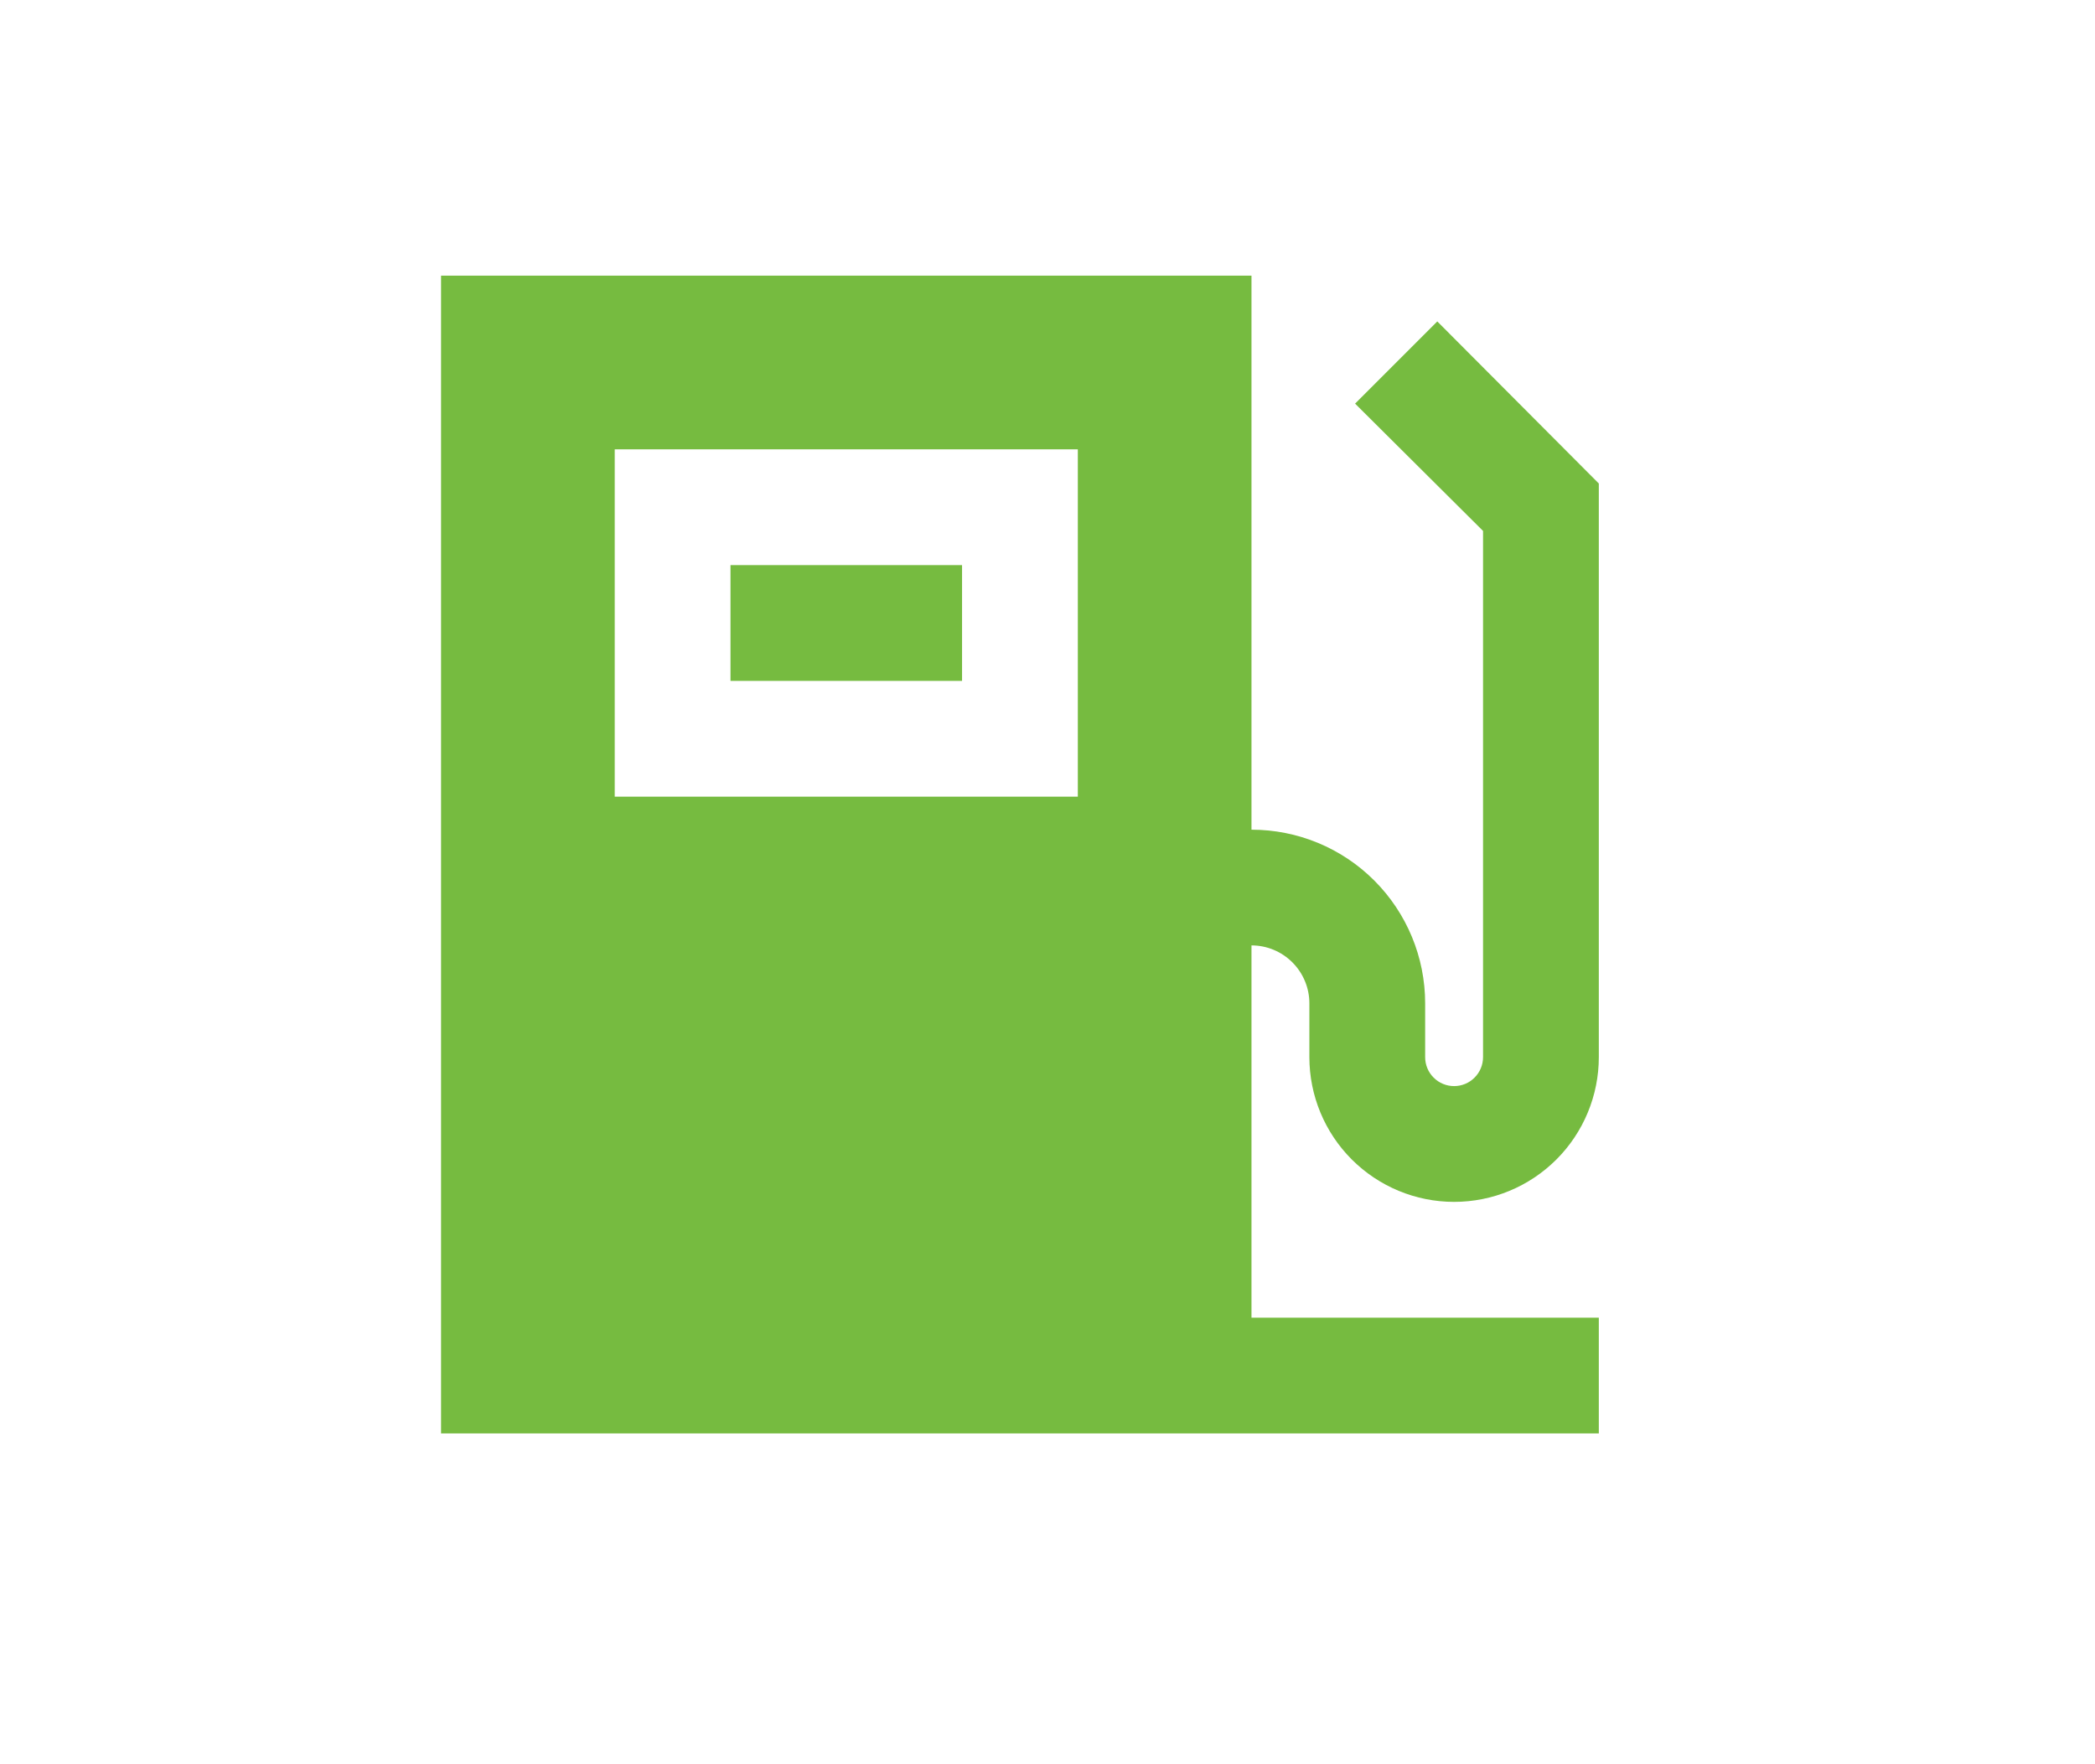 <?xml version="1.0" encoding="UTF-8"?> <svg xmlns="http://www.w3.org/2000/svg" width="38" height="32" viewBox="0 0 38 32" fill="none"><path d="M26.375 21.8C27.071 21.8 27.739 21.523 28.231 21.031C28.723 20.539 29 19.871 29 19.175V8.77L26.07 5.83L24.579 7.321L26.9 9.63V19.175C26.9 19.314 26.845 19.448 26.746 19.546C26.648 19.645 26.514 19.7 26.375 19.7C26.236 19.7 26.102 19.645 26.004 19.546C25.905 19.448 25.85 19.314 25.85 19.175V18.198C25.85 17.363 25.518 16.562 24.927 15.971C24.337 15.38 23.535 15.049 22.7 15.049V5H8V26H29V23.9H22.7V17.148C22.979 17.148 23.245 17.259 23.442 17.456C23.639 17.653 23.75 17.92 23.75 18.198V19.175C23.75 19.871 24.027 20.539 24.519 21.031C25.011 21.523 25.679 21.8 26.375 21.8ZM11.15 8.15H19.55V14.45H11.15V8.15Z" fill="#76BB40"></path><path d="M17.45 10.25H13.25V12.35H17.45V10.25Z" fill="#76BB40"></path></svg> 